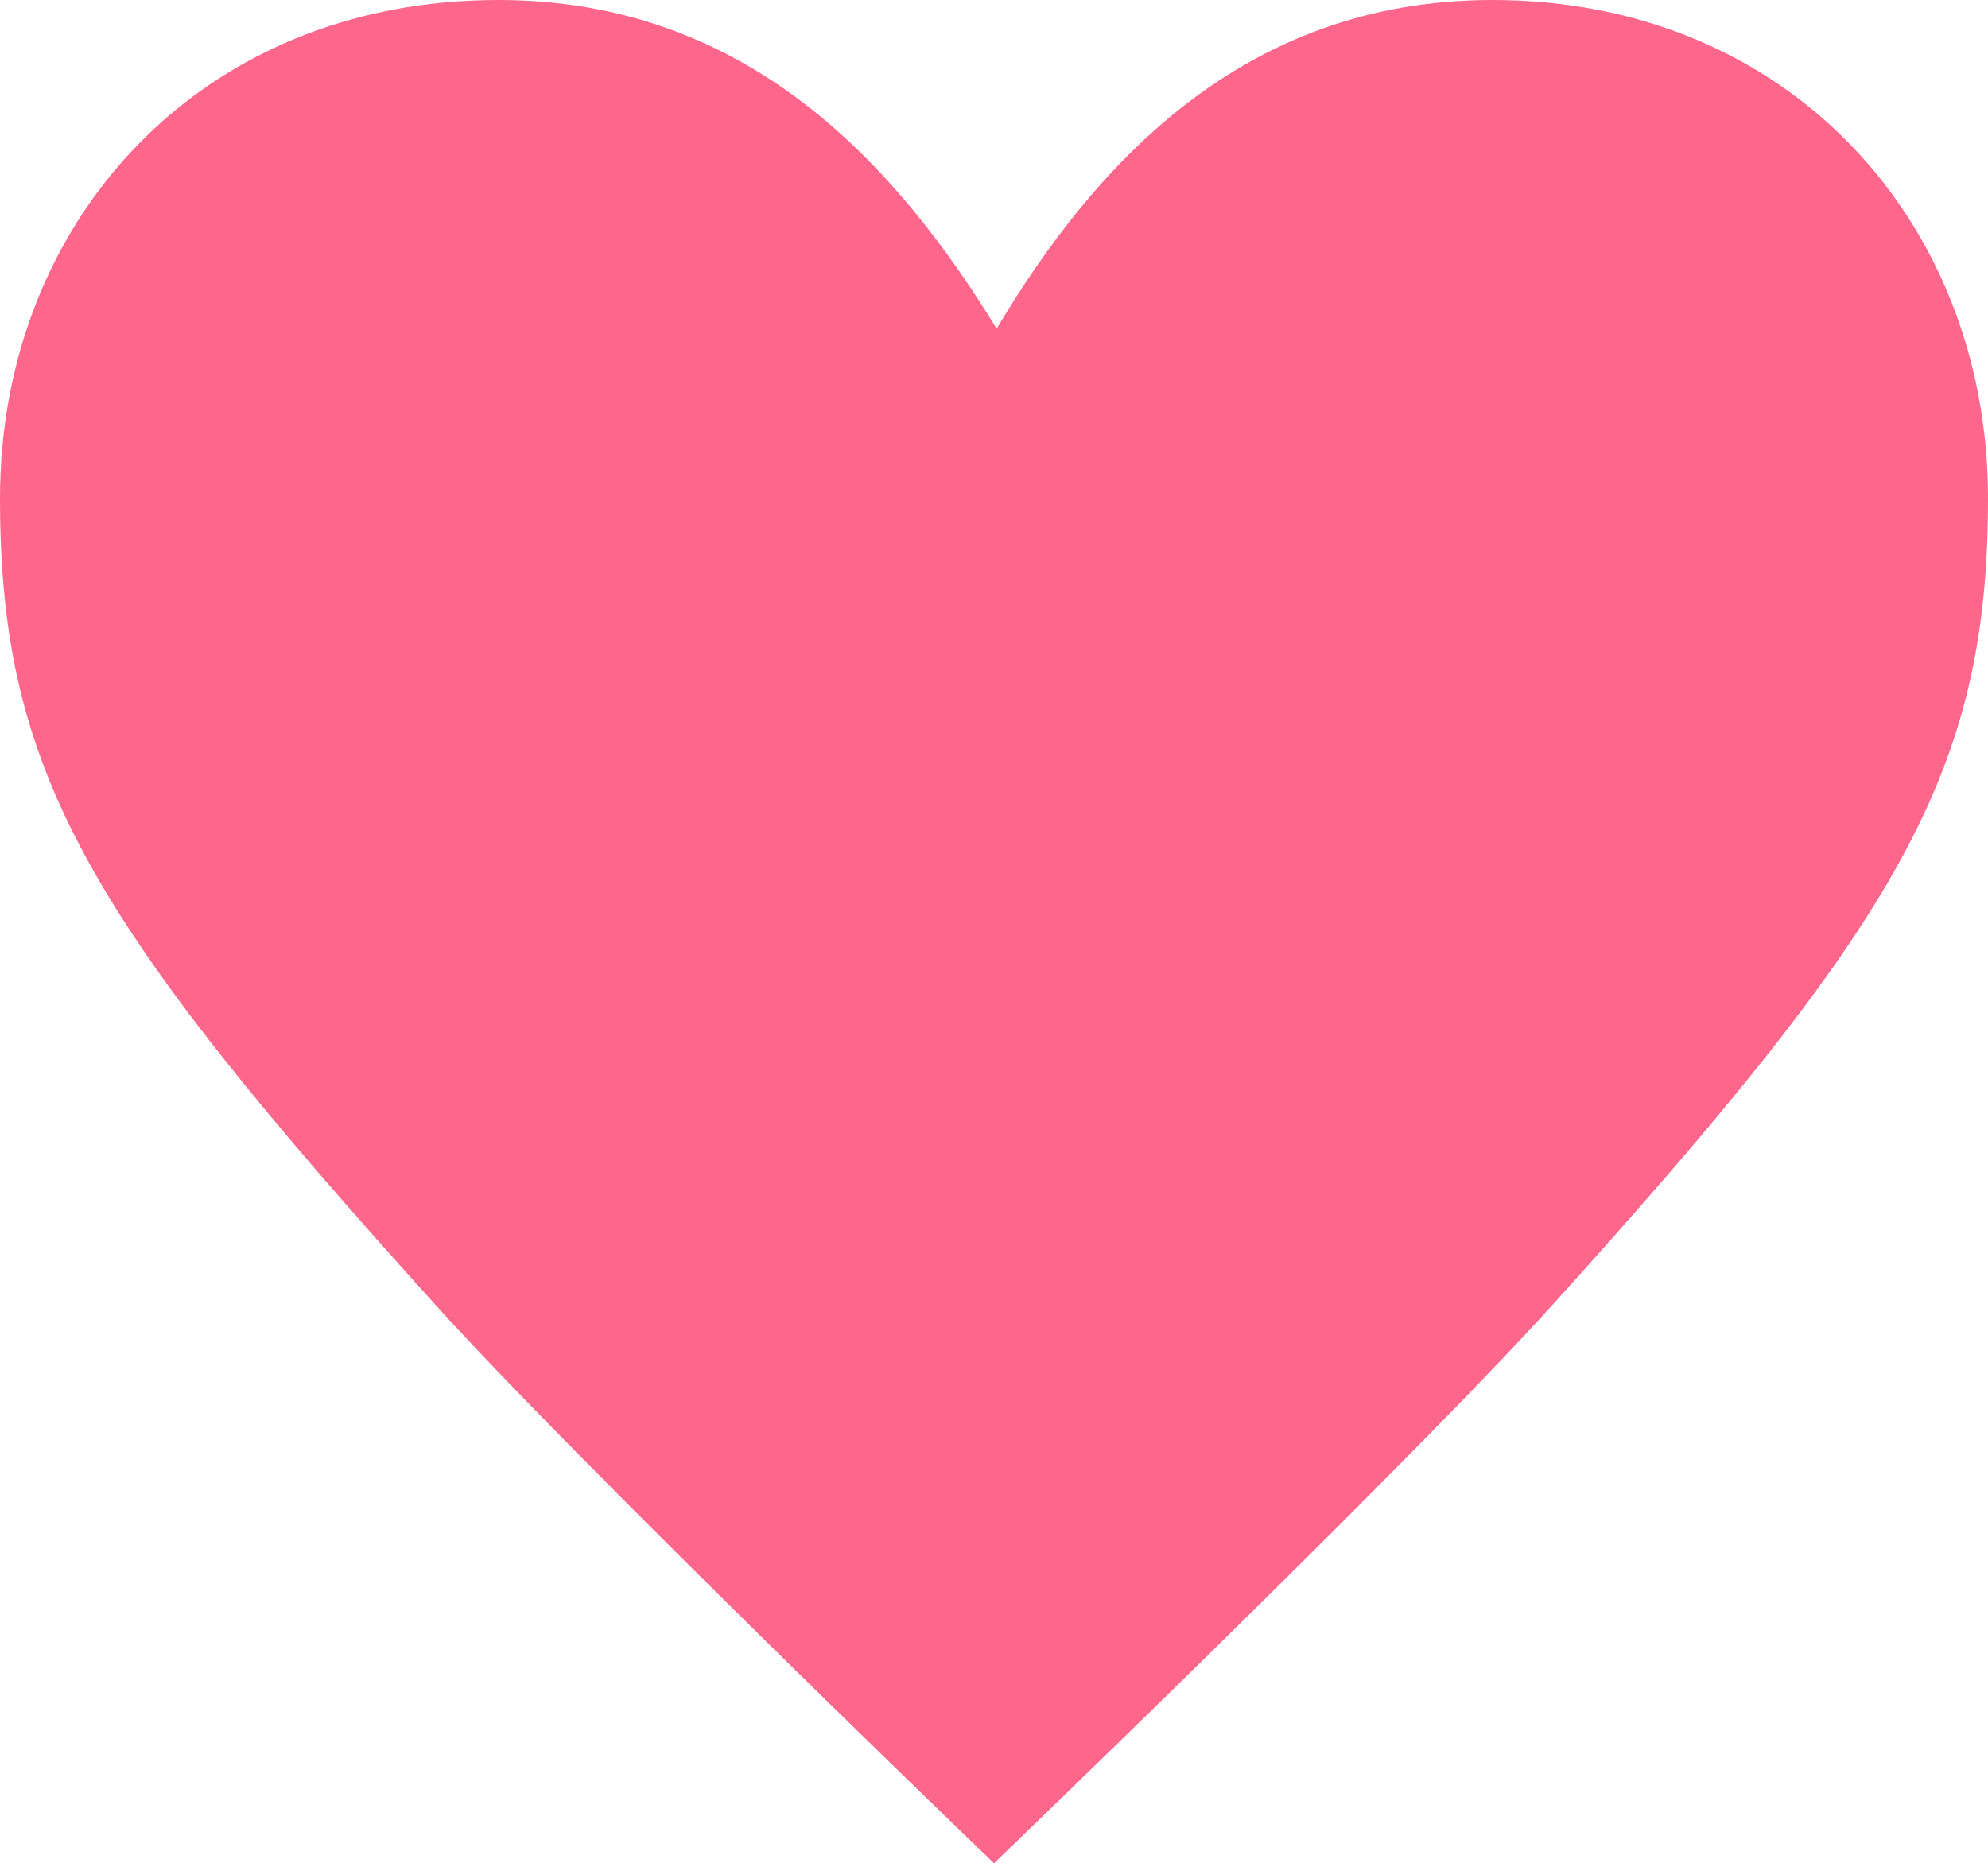 <?xml version="1.0" encoding="UTF-8"?>
<!-- Generator: Adobe Illustrator 23.0.1, SVG Export Plug-In . SVG Version: 6.00 Build 0)  -->
<svg version="1.1" id="Layer_1" xmlns="http://www.w3.org/2000/svg" xmlns:xlink="http://www.w3.org/1999/xlink" x="0px" y="0px" viewBox="0 0 75 70.3" style="enable-background:new 0 0 75 70.3;" xml:space="preserve">
<style type="text/css">
	.st0{fill:#ff668b;}
</style>
<path class="st0" d="M58.6,49.2C53,55.4,37.5,70.3,37.5,70.3S22,55.4,16.4,49.2C3.3,34.7,0,29.1,0,18.8C0,8.4,7.5,0,18.8,0  c9.4,0,15,6.2,18.8,12.4C41.3,6.2,46.9,0,56.3,0C67.5,0,75,8.4,75,18.8C75,29.1,71.7,34.7,58.6,49.2z"/>
</svg>